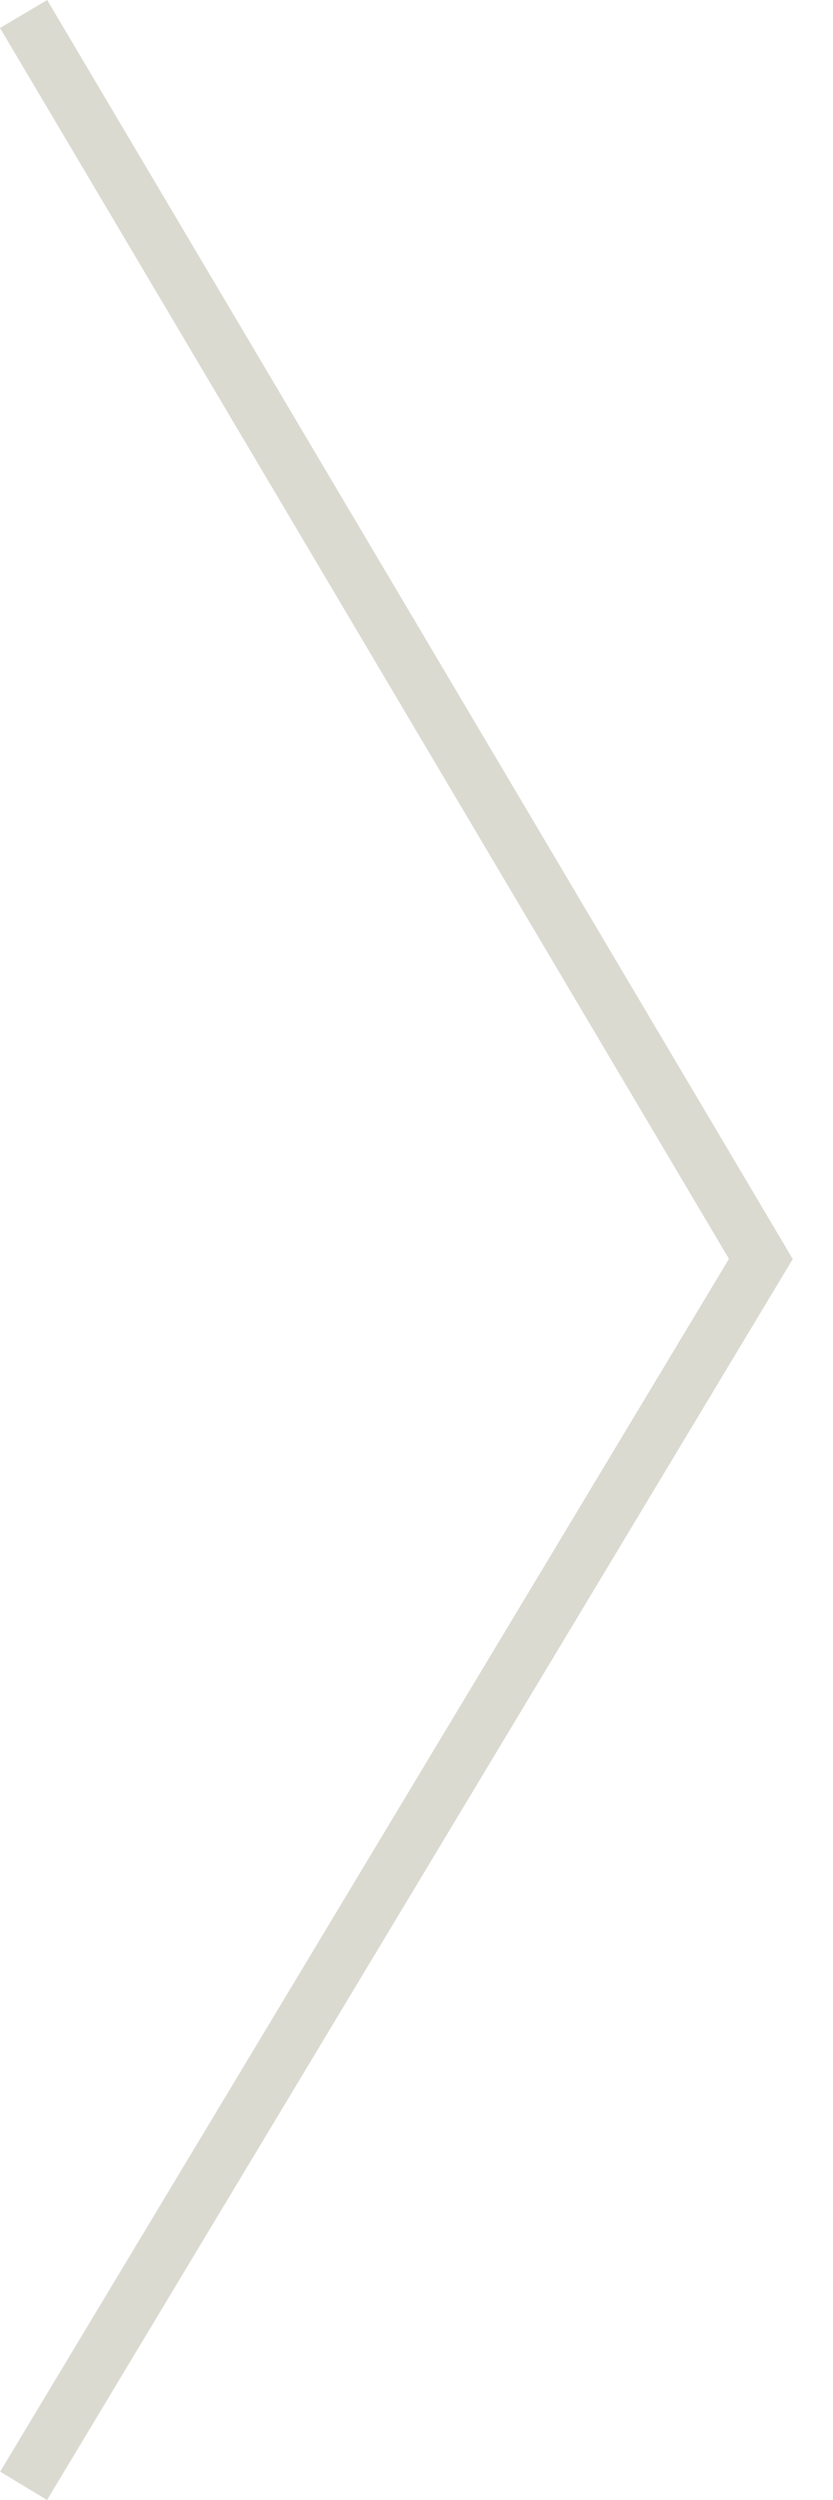<svg width="14" height="42" viewBox="0 0 14 42" fill="none" xmlns="http://www.w3.org/2000/svg">
<path d="M0.791 42L0.002 41.524L12.251 21.149L0 0.47L0.793 0L13.324 21.152L13.182 21.388L0.791 42Z" fill="#DBDAD1"/>
</svg>
